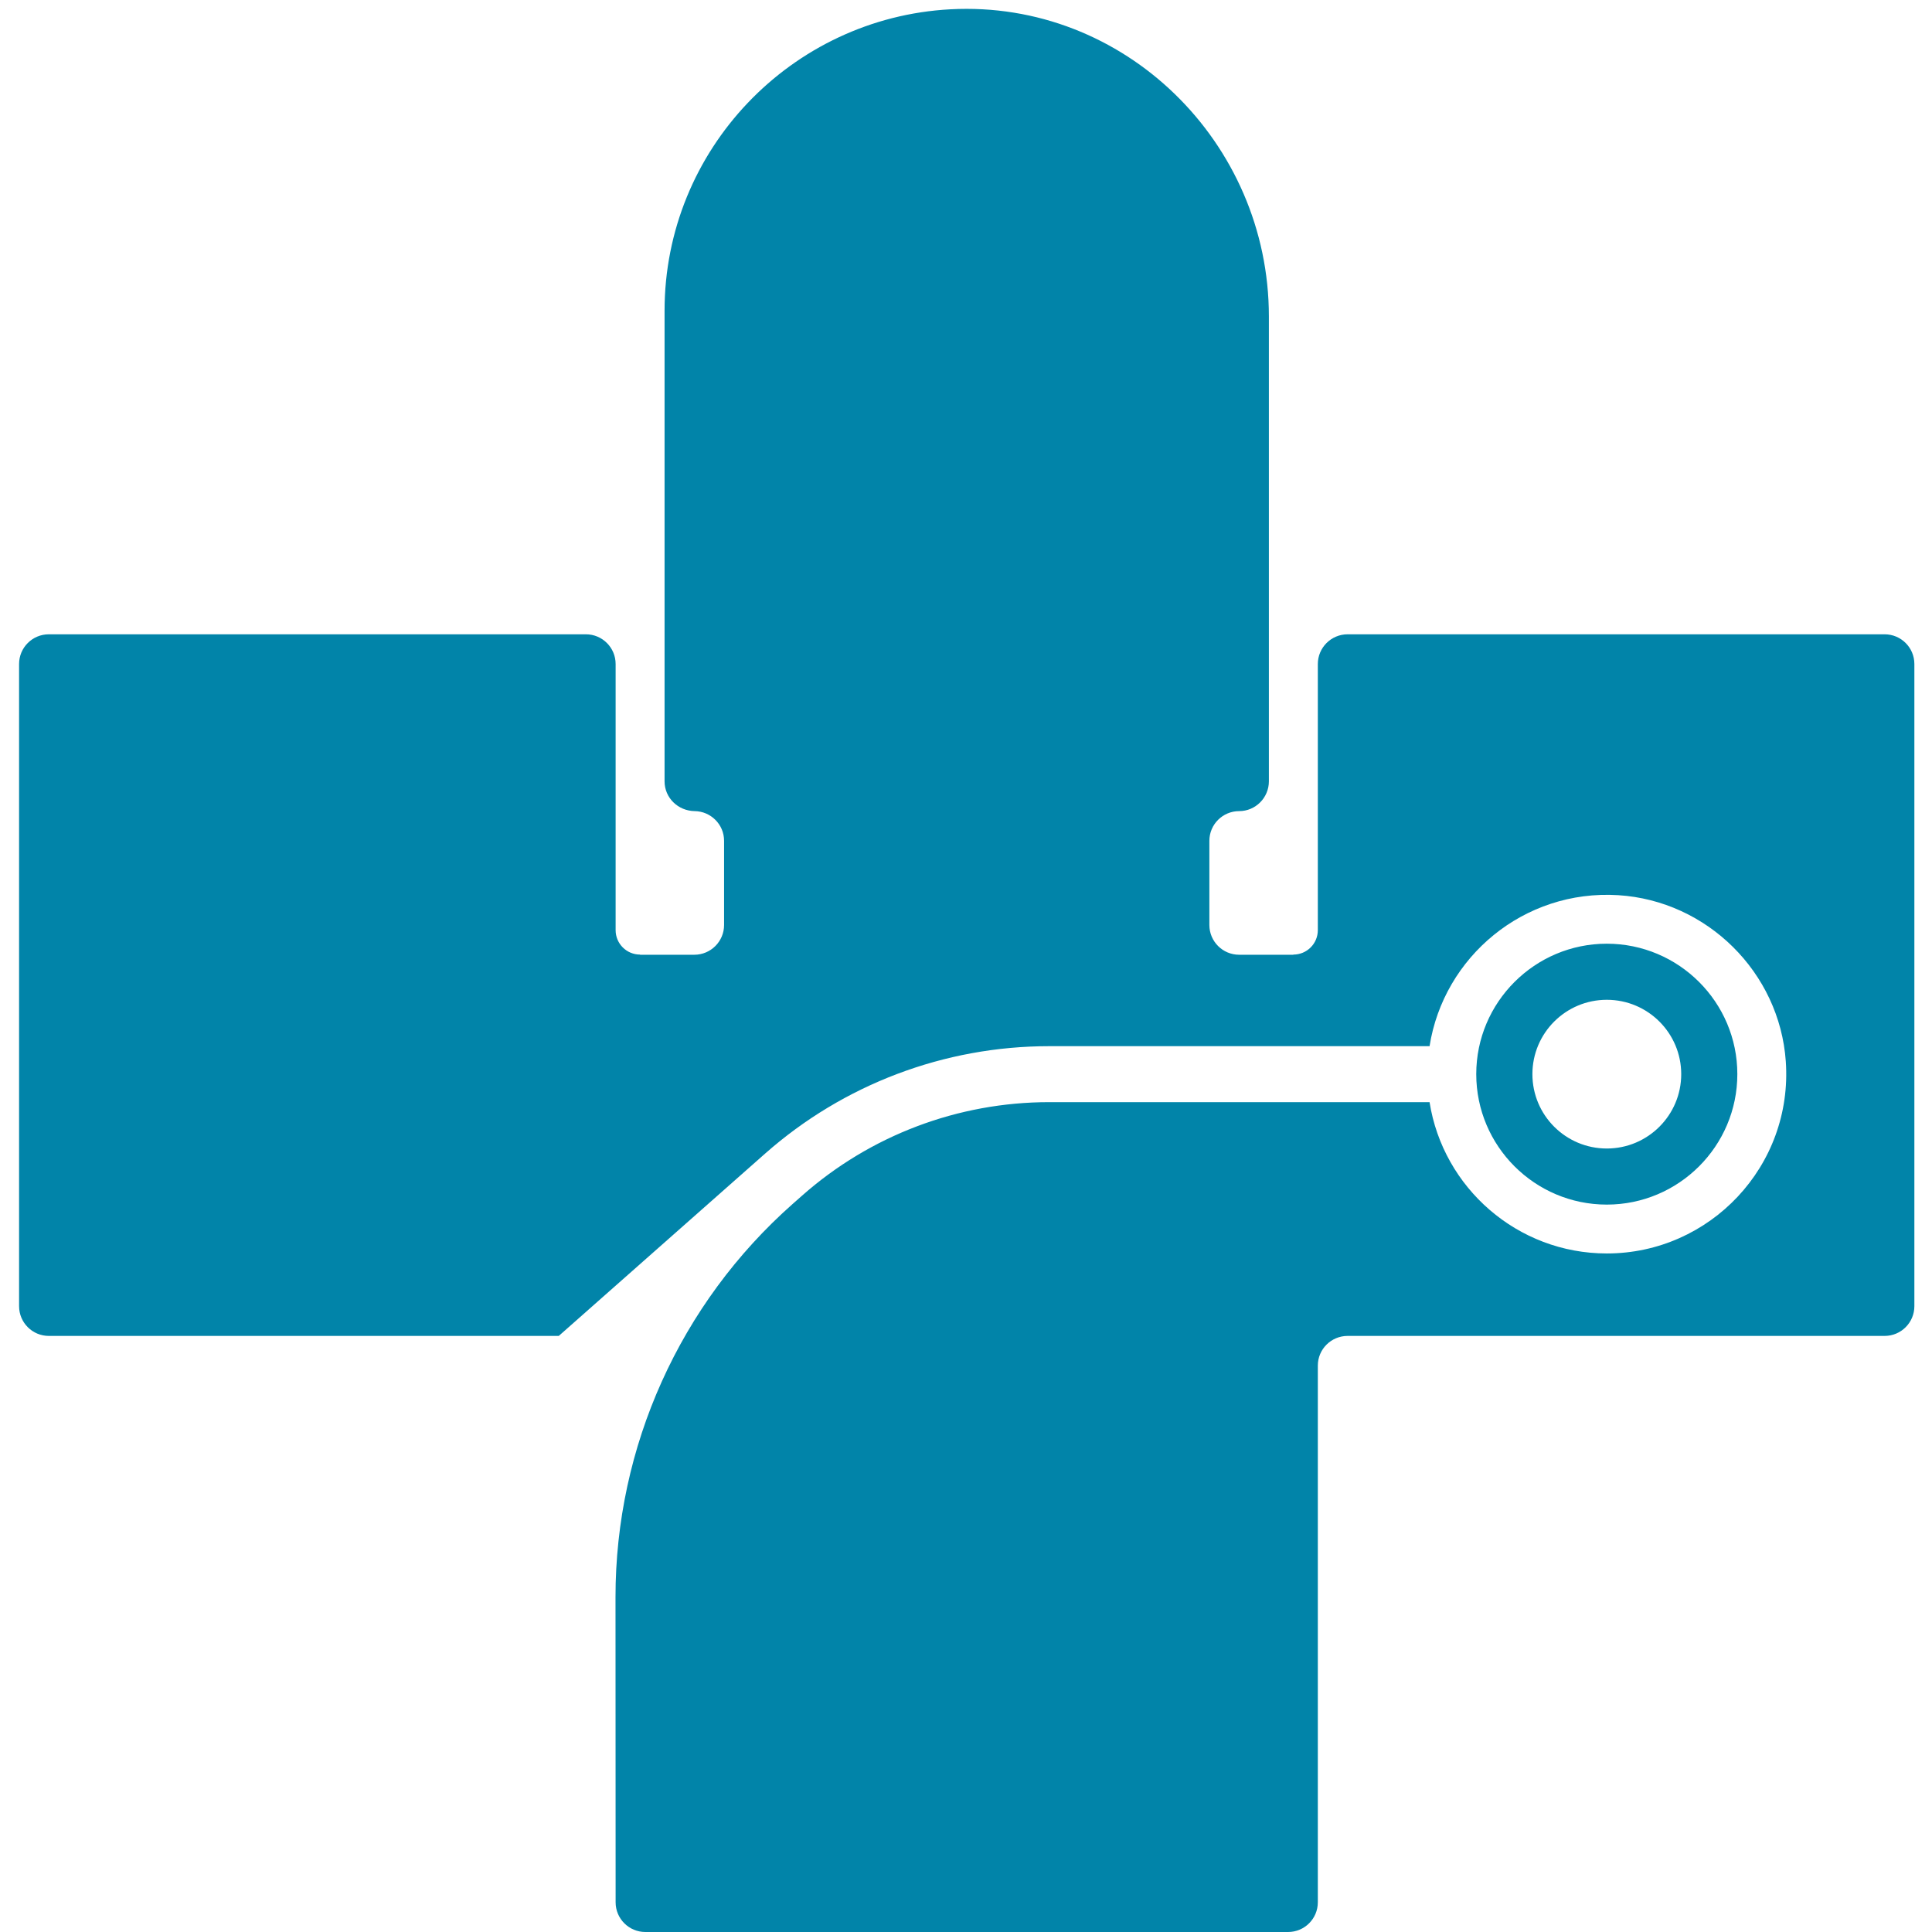 <svg xmlns="http://www.w3.org/2000/svg" xmlns:xlink="http://www.w3.org/1999/xlink" width="500" zoomAndPan="magnify" viewBox="0 0 375 375" height="500" preserveAspectRatio="xMidYMid meet" version="1.0"><defs><clipPath id="755eceb134"><path d="M 3.516 1 L 371.766 1 L 371.766 375 L 3.516 375 Z M 3.516 1 " clip-rule="nonzero"/></clipPath></defs><g clip-path="url(#755eceb134)"><path fill="#0184a9" d="M 371.578 128.883 L 371.578 253.523 C 371.578 256.715 368.992 259.301 365.805 259.301 L 261.574 259.301 C 258.375 259.301 255.789 261.883 255.789 265.066 L 255.789 369.234 C 255.789 372.418 253.207 375 250.02 375 L 125.262 375 C 122.078 375 119.492 372.418 119.492 369.234 C 119.492 369.234 119.484 338.32 119.469 310.023 C 119.453 280.816 131.984 253.012 153.879 233.664 L 155.695 232.062 C 168.934 220.363 185.969 213.926 203.652 213.926 L 277.477 213.926 C 280.094 230.543 294.523 243.297 311.879 243.297 C 331.906 243.297 348.043 226.312 346.621 206.004 C 345.414 188.762 331.363 174.836 314.102 173.754 C 295.766 172.613 280.203 185.738 277.477 203.062 L 203.652 203.062 C 183.316 203.062 163.727 210.469 148.492 223.926 L 108.457 259.301 L 9.477 259.301 C 6.289 259.301 3.703 256.715 3.703 253.523 L 3.703 128.883 C 3.703 125.699 6.285 123.117 9.477 123.117 L 113.719 123.117 C 116.906 123.117 119.492 125.699 119.492 128.883 L 119.492 180.539 C 119.492 183.168 121.621 185.285 124.242 185.285 L 124.242 185.316 L 134.762 185.316 C 137.957 185.316 140.543 182.73 140.543 179.539 L 140.543 163.203 C 140.543 161.609 139.902 160.172 138.848 159.129 C 137.824 158.105 136.406 157.457 134.84 157.438 C 131.625 157.395 128.992 154.871 128.992 151.656 L 128.992 60.316 C 128.992 29.07 153.586 3.465 184.457 1.805 C 218.215 -0.012 246.289 27.625 246.289 61.418 L 246.289 151.656 C 246.289 153.254 245.637 154.699 244.594 155.742 C 243.555 156.785 242.117 157.438 240.52 157.438 C 237.324 157.438 234.738 160.023 234.738 163.203 L 234.738 179.539 C 234.738 182.73 237.324 185.316 240.52 185.316 L 251.039 185.316 L 251.039 185.285 C 253.66 185.285 255.789 183.168 255.789 180.539 L 255.789 128.895 C 255.789 125.703 258.379 123.117 261.574 123.117 L 365.805 123.117 C 368.992 123.117 371.578 125.699 371.578 128.883 Z M 311.879 194.059 C 319.855 194.059 326.324 200.52 326.324 208.492 C 326.324 216.461 319.855 222.926 311.879 222.926 C 303.902 222.926 297.438 216.461 297.438 208.492 C 297.438 200.52 303.902 194.059 311.879 194.059 Z M 311.879 233.812 C 325.855 233.812 337.215 222.453 337.215 208.488 C 337.215 194.531 325.855 183.172 311.879 183.172 C 297.906 183.172 286.539 194.531 286.539 208.488 C 286.539 222.453 297.906 233.812 311.879 233.812 " fill-opacity="1" fill-rule="nonzero"/></g></svg>